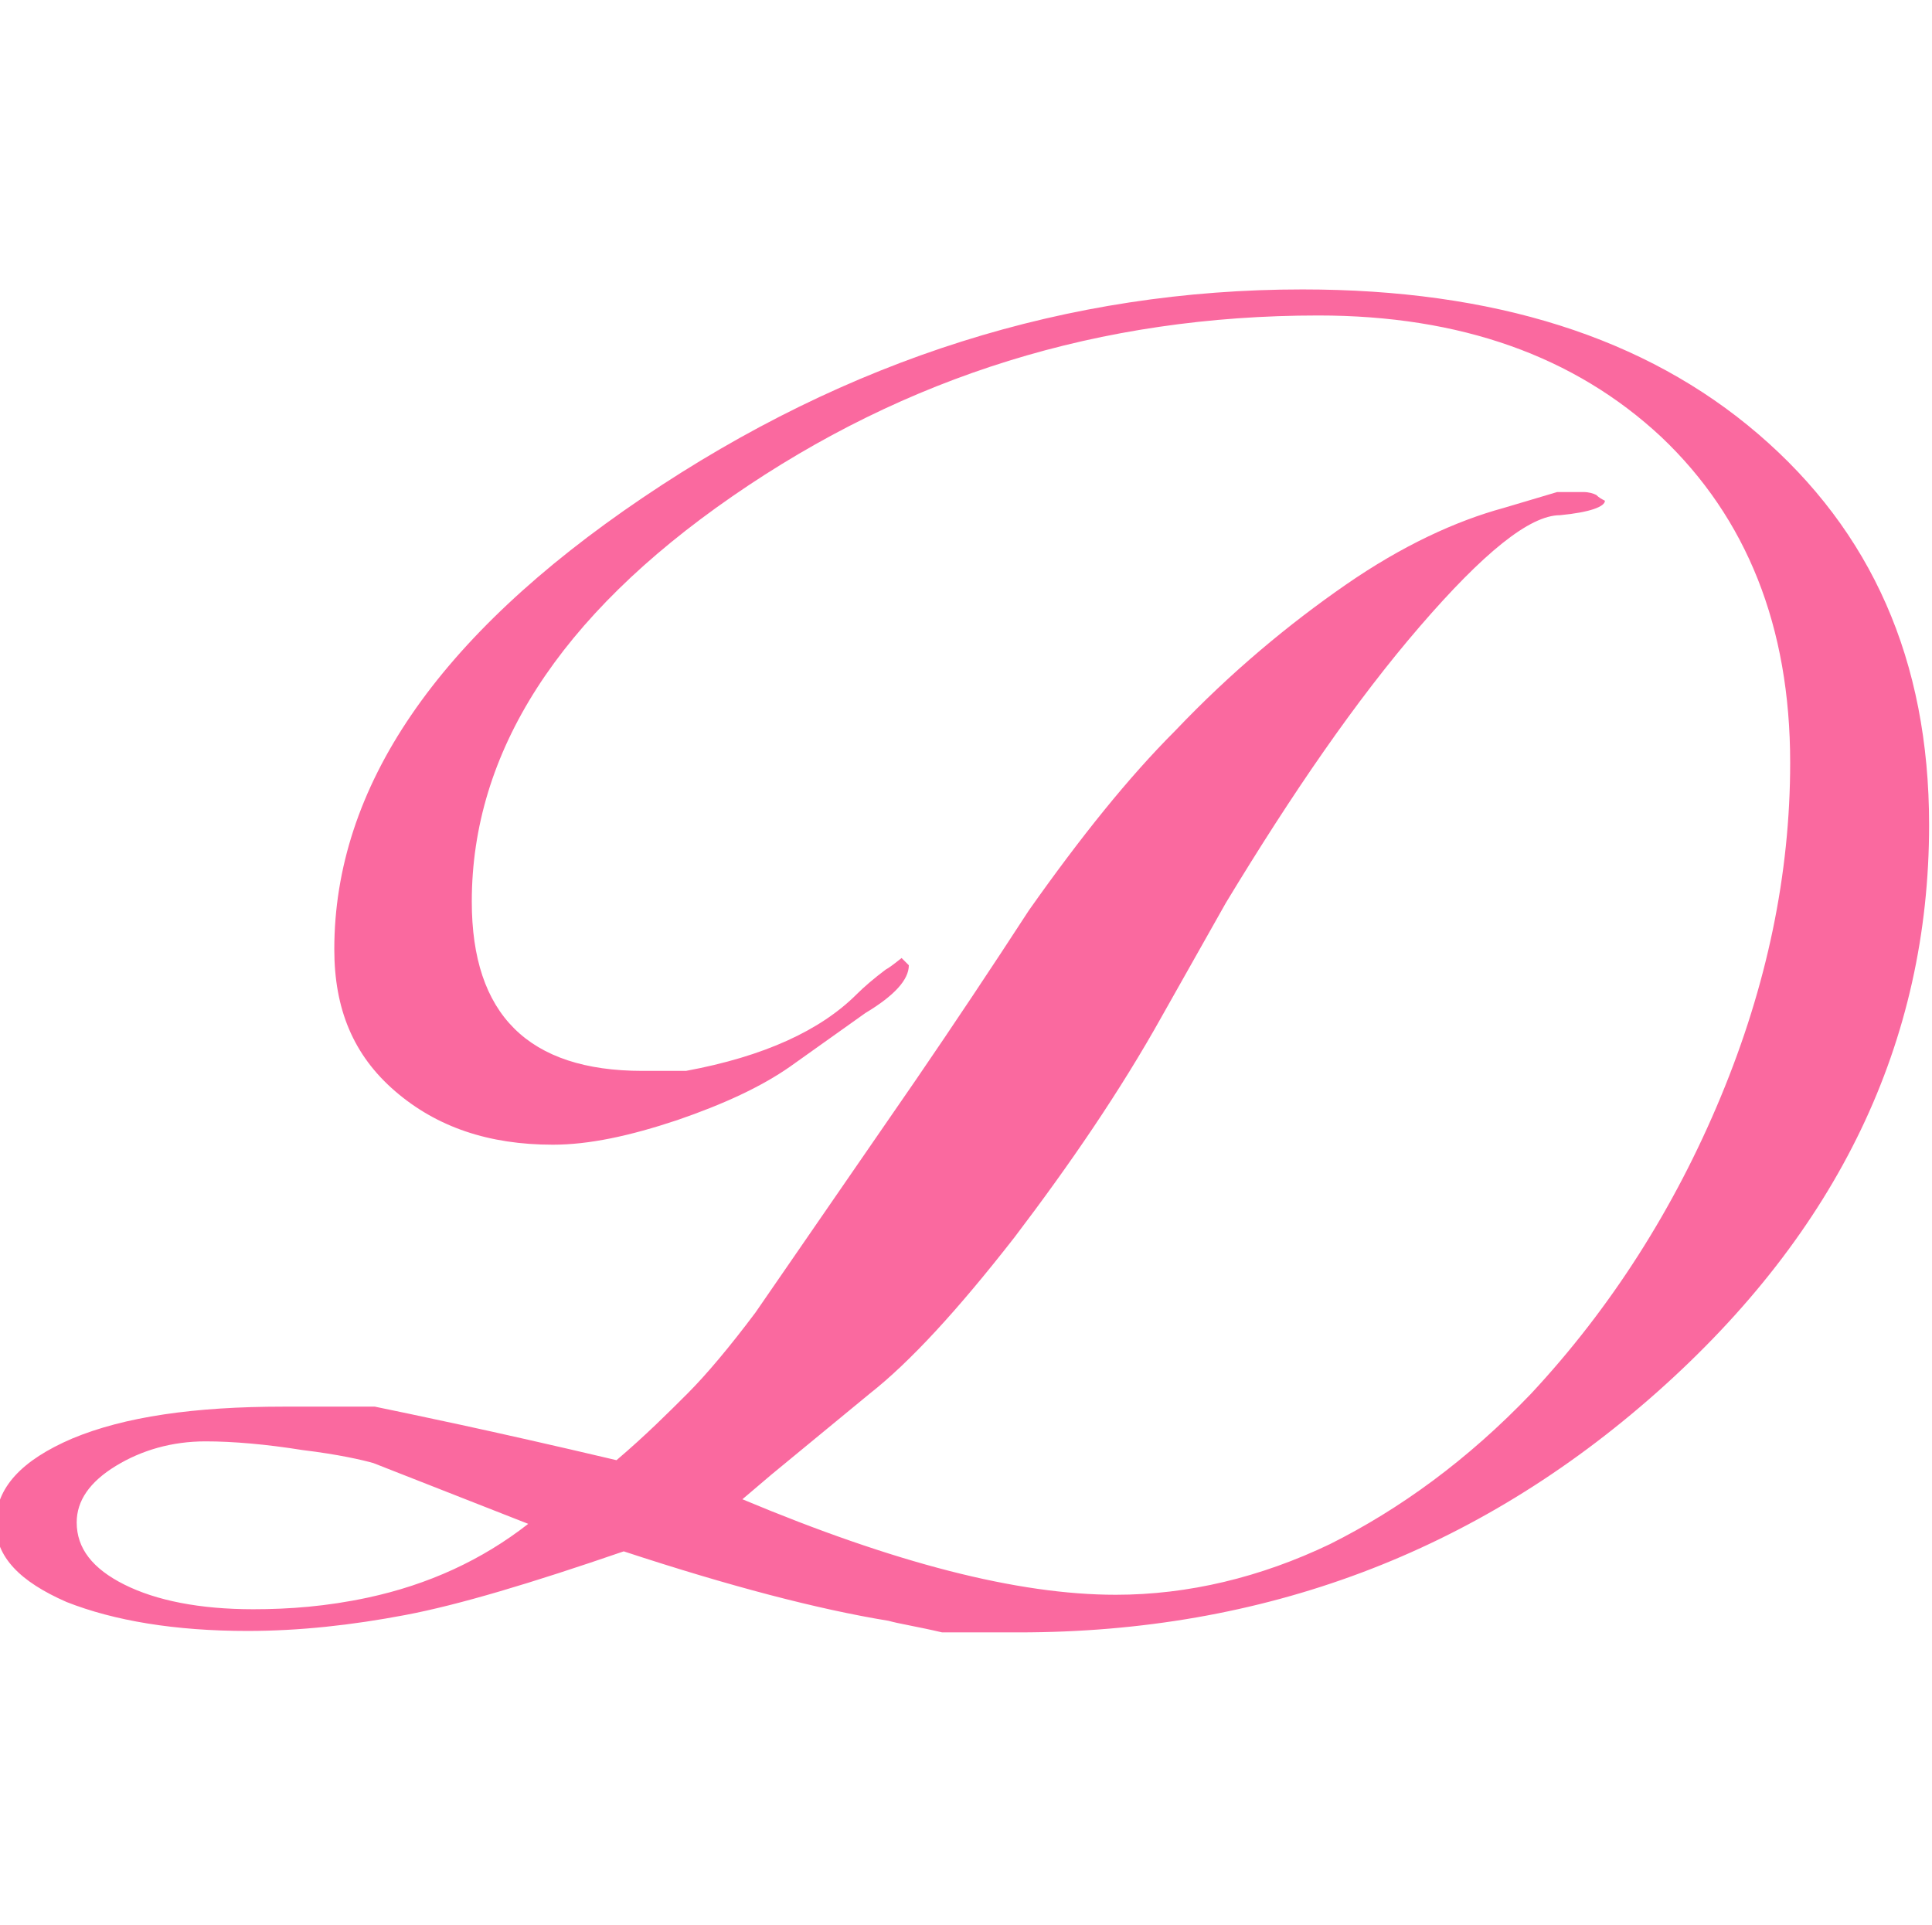 <?xml version="1.0" encoding="utf-8"?>
<!-- Generator: Adobe Illustrator 27.5.0, SVG Export Plug-In . SVG Version: 6.00 Build 0)  -->
<svg version="1.1" id="Capa_2_00000129192762804378129180000016411199658866288266_"
	 xmlns="http://www.w3.org/2000/svg" xmlns:xlink="http://www.w3.org/1999/xlink" x="0px" y="0px" viewBox="0 0 133.5 133"
	 style="enable-background:new 0 0 133.5 133;" xml:space="preserve">
<style type="text/css">
	.st0{fill:#FA699F;}
</style>
<g id="Capa_2-2">
	<path class="st0" d="M42.6,100.9c2-1.7,3.6-3.3,4.9-4.6s2.9-3.2,4.7-5.6l11.1-16.1c2.6-3.8,5.2-7.7,7.8-11.7
		c3.6-5.1,6.9-9.2,10.1-12.4c3.9-4.1,7.9-7.4,11.8-10.1c3.9-2.7,7.6-4.4,10.9-5.3l3.7-1.1h1.8c0.4,0,0.7,0.1,0.9,0.2
		c0.2,0.2,0.4,0.3,0.6,0.4c0,0.4-1,0.8-3.1,1c-2.1,0-5.3,2.6-9.7,7.7c-4.4,5.1-8.8,11.5-13.4,19.1l-4.4,7.8
		c-2.9,5.2-6.4,10.3-10.2,15.3c-3.9,5-7.2,8.6-10,10.8l-6.8,5.6l-2,1.7c10.5,4.4,19,6.6,25.8,6.6c5,0,10-1.2,14.8-3.5
		c4.8-2.4,9.5-5.8,13.9-10.4c5.5-5.9,9.9-12.8,13.1-20.5c3.2-7.7,4.8-15.4,4.8-23.1c0-9.4-3-16.9-8.9-22.5c-6-5.6-13.9-8.4-23.7-8.4
		C76,21.8,62.6,26,50.6,34.3c-12,8.3-18,17.7-18,28c0,7.8,3.9,11.7,11.8,11.7h3c5.4-1,9.3-2.8,11.8-5.3c0.5-0.5,1.2-1.1,2-1.7
		c0.2-0.1,0.6-0.4,1.1-0.8l0.5,0.5c0,1-1,2.1-3,3.3l-5.2,3.7c-2,1.4-4.6,2.6-7.8,3.7c-3.3,1.1-6.1,1.7-8.6,1.7
		c-4.4,0-8-1.2-10.9-3.7s-4.2-5.7-4.2-9.8c0-11.2,7.1-21.6,21.3-31.2c14.2-9.6,29.4-14.4,45.6-14.4c13.2,0,23.7,3.3,31.5,10
		s11.8,15.6,11.8,27c0,15-6.3,28.1-18.8,39.2c-12.5,11.1-27.2,16.6-44.1,16.6h-5.3c-1.7-0.4-3-0.6-3.7-0.8c-4.9-0.8-11-2.4-18.3-4.8
		c-6.4,2.2-11.4,3.7-15.1,4.4c-3.7,0.7-7.3,1.1-10.9,1.1c-5,0-9.2-0.7-12.5-2c-3.2-1.4-4.9-3.1-4.9-5.4c0-2.5,1.8-4.4,5.3-5.9
		c3.6-1.5,8.4-2.2,14.6-2.2h6.3C28.3,97.7,33.7,98.8,42.6,100.9 M25.4,110.4c4.2-0.9,7.9-2.6,11.1-5.1l-10.7-4.2
		c-0.7-0.2-2.4-0.6-4.9-0.9c-2.5-0.4-4.8-0.6-6.7-0.6c-2.3,0-4.4,0.6-6.2,1.7c-1.8,1.1-2.7,2.4-2.7,3.9c0,1.8,1.1,3.2,3.3,4.3
		c2.2,1.1,5.2,1.7,8.9,1.7C20,111.2,22.6,111,25.4,110.4"/>
</g>
</svg>
